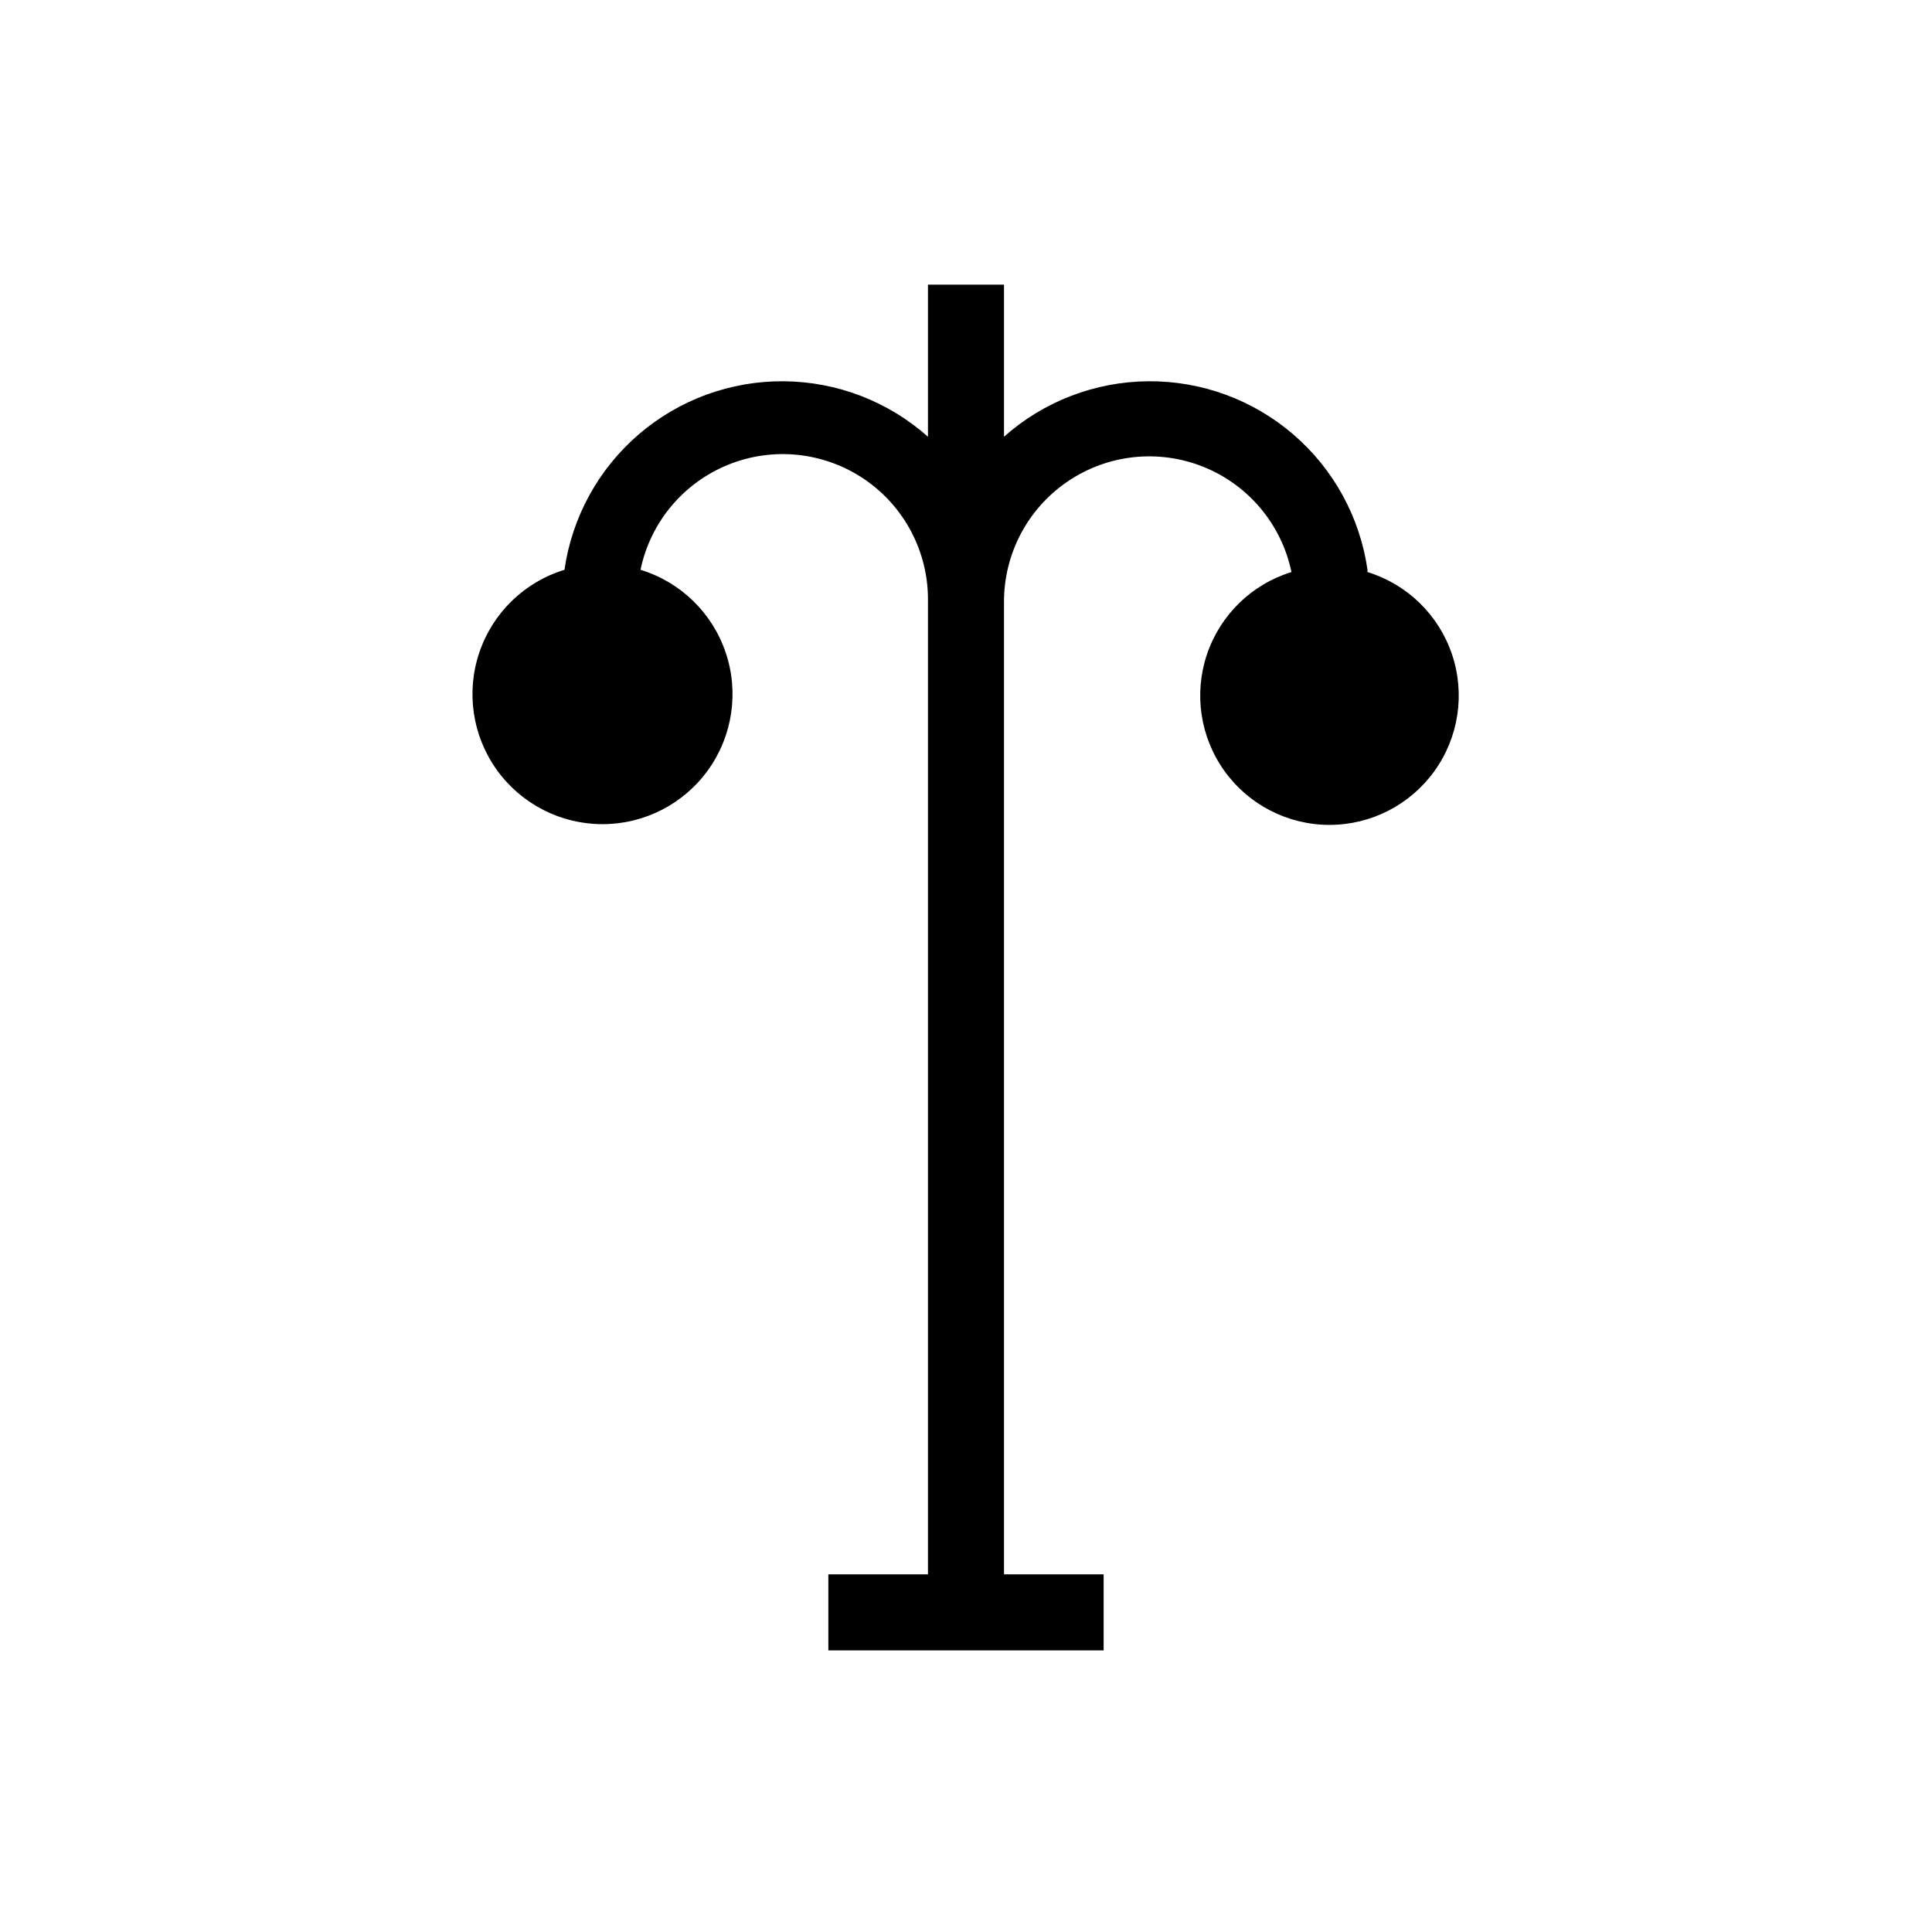 <?xml version="1.0" encoding="UTF-8"?>
<!-- Uploaded to: SVG Repo, www.svgrepo.com, Generator: SVG Repo Mixer Tools -->
<svg fill="#000000" width="800px" height="800px" version="1.1" viewBox="144 144 512 512" xmlns="http://www.w3.org/2000/svg">
 <path d="m506.4 295c-2-13.949-8.996-26.703-19.684-35.891s-24.344-14.188-38.438-14.07c-14.094 0.113-27.668 5.336-38.207 14.695v-40.305h-20.152v40.305c-10.535-9.359-24.109-14.582-38.203-14.695-14.094-0.117-27.754 4.883-38.441 14.07s-17.68 21.941-19.684 35.891c-10.617 3.246-19.02 11.41-22.57 21.926-3.555 10.52-1.824 22.102 4.648 31.121 6.477 9.02 16.898 14.367 28 14.367s21.523-5.348 27.996-14.367c6.473-9.02 8.203-20.602 4.648-31.121-3.551-10.516-11.953-18.68-22.57-21.926 2.613-12.574 11.328-23.016 23.23-27.84 11.902-4.824 25.426-3.391 36.059 3.816 10.629 7.207 16.965 19.242 16.887 32.086v258.15h-26.398v20.152h72.953v-20.152h-26.402v-257.55c-0.074-12.844 6.258-24.879 16.891-32.086 10.629-7.211 24.152-8.641 36.055-3.816 11.906 4.824 20.617 15.266 23.23 27.84-10.539 3.242-18.875 11.363-22.395 21.816-3.516 10.457-1.785 21.961 4.652 30.918 6.434 8.957 16.789 14.27 27.82 14.27 11.027 0 21.383-5.312 27.82-14.27 6.434-8.957 8.168-20.461 4.648-30.918-3.516-10.453-11.852-18.574-22.395-21.816z"/>
</svg>